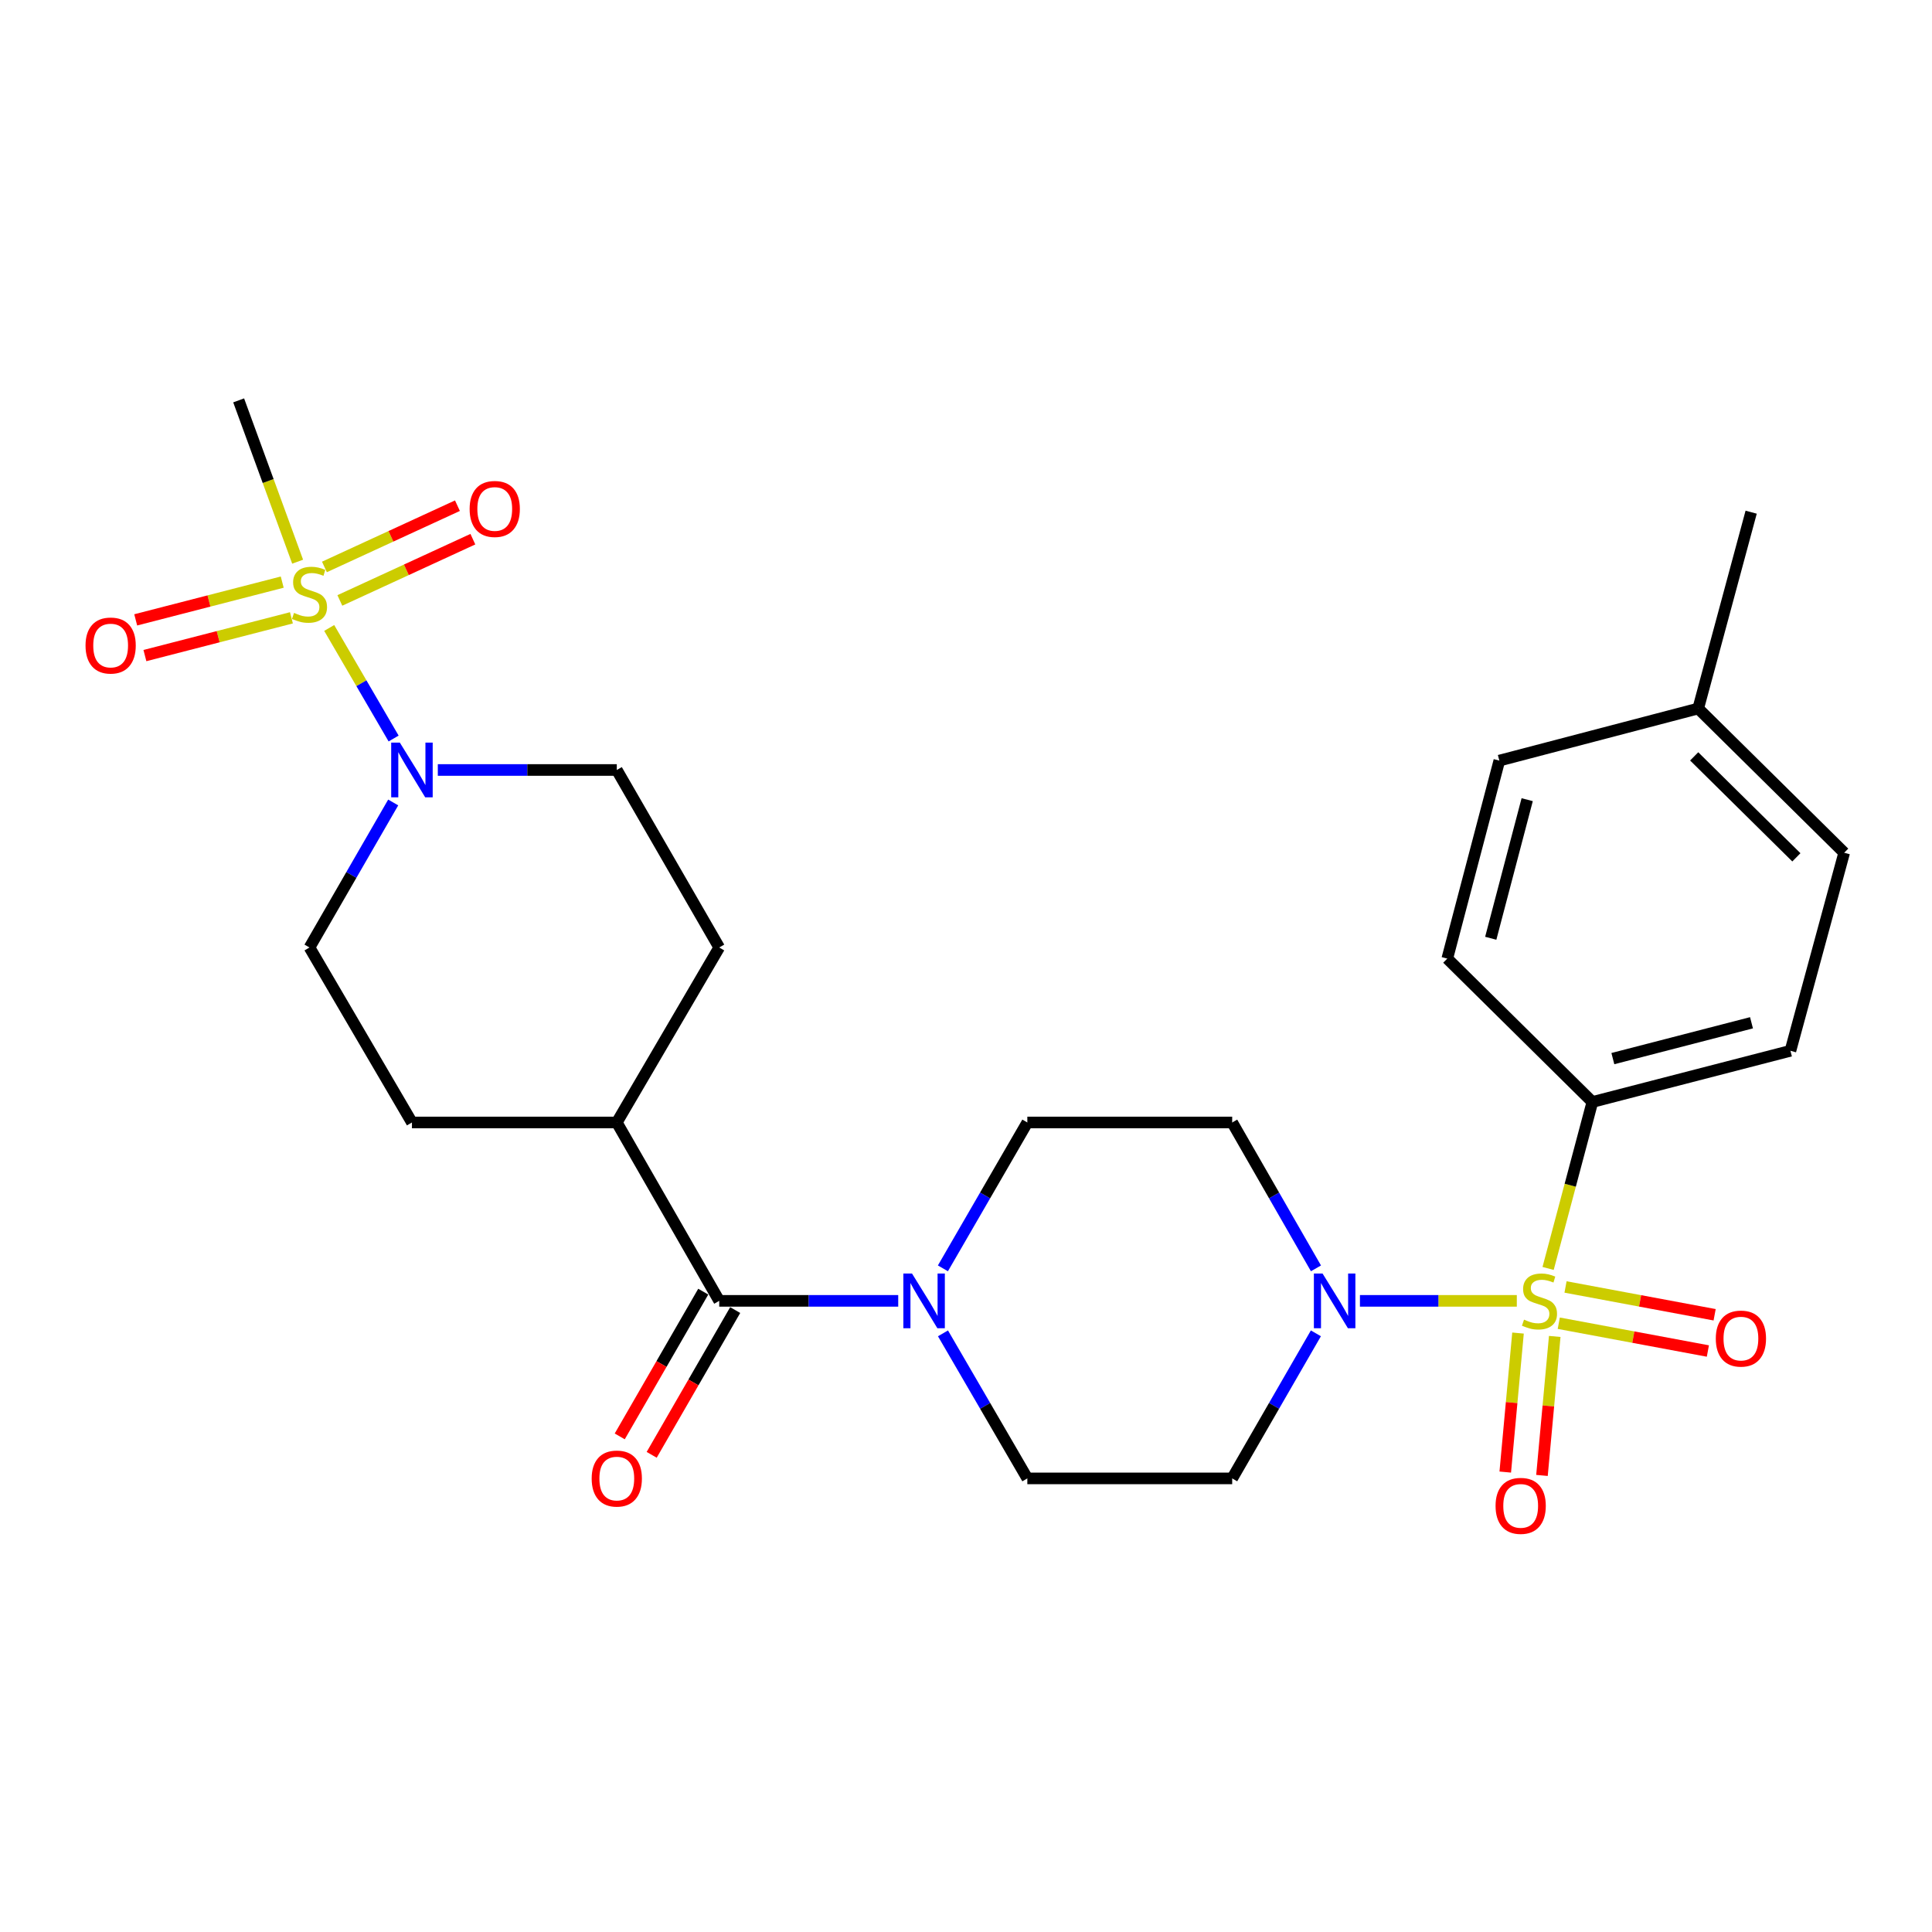 <?xml version='1.0' encoding='iso-8859-1'?>
<svg version='1.1' baseProfile='full'
              xmlns='http://www.w3.org/2000/svg'
                      xmlns:rdkit='http://www.rdkit.org/xml'
                      xmlns:xlink='http://www.w3.org/1999/xlink'
                  xml:space='preserve'
width='1000px' height='1000px' viewBox='0 0 1000 1000'>
<!-- END OF HEADER -->
<rect style='opacity:1.0;fill:#FFFFFF;stroke:none' width='1000' height='1000' x='0' y='0'> </rect>
<path class='bond-1' d='M 785.105,673.322 L 744.503,673.322' style='fill:none;fill-rule:evenodd;stroke:#CCCC00;stroke-width:6px;stroke-linecap:butt;stroke-linejoin:miter;stroke-opacity:1' />
<path class='bond-1' d='M 744.503,673.322 L 703.902,673.322' style='fill:none;fill-rule:evenodd;stroke:#0000FF;stroke-width:6px;stroke-linecap:butt;stroke-linejoin:miter;stroke-opacity:1' />
<path class='bond-5' d='M 801.299,656.539 L 812.756,613.463' style='fill:none;fill-rule:evenodd;stroke:#CCCC00;stroke-width:6px;stroke-linecap:butt;stroke-linejoin:miter;stroke-opacity:1' />
<path class='bond-5' d='M 812.756,613.463 L 824.212,570.387' style='fill:none;fill-rule:evenodd;stroke:#000000;stroke-width:6px;stroke-linecap:butt;stroke-linejoin:miter;stroke-opacity:1' />
<path class='bond-6' d='M 785.722,689.991 L 782.42,725.965' style='fill:none;fill-rule:evenodd;stroke:#CCCC00;stroke-width:6px;stroke-linecap:butt;stroke-linejoin:miter;stroke-opacity:1' />
<path class='bond-6' d='M 782.42,725.965 L 779.117,761.939' style='fill:none;fill-rule:evenodd;stroke:#FF0000;stroke-width:6px;stroke-linecap:butt;stroke-linejoin:miter;stroke-opacity:1' />
<path class='bond-6' d='M 804.728,691.736 L 801.425,727.71' style='fill:none;fill-rule:evenodd;stroke:#CCCC00;stroke-width:6px;stroke-linecap:butt;stroke-linejoin:miter;stroke-opacity:1' />
<path class='bond-6' d='M 801.425,727.71 L 798.123,763.683' style='fill:none;fill-rule:evenodd;stroke:#FF0000;stroke-width:6px;stroke-linecap:butt;stroke-linejoin:miter;stroke-opacity:1' />
<path class='bond-7' d='M 806.817,684.891 L 845.405,692.088' style='fill:none;fill-rule:evenodd;stroke:#CCCC00;stroke-width:6px;stroke-linecap:butt;stroke-linejoin:miter;stroke-opacity:1' />
<path class='bond-7' d='M 845.405,692.088 L 883.993,699.285' style='fill:none;fill-rule:evenodd;stroke:#FF0000;stroke-width:6px;stroke-linecap:butt;stroke-linejoin:miter;stroke-opacity:1' />
<path class='bond-7' d='M 810.316,666.129 L 848.904,673.326' style='fill:none;fill-rule:evenodd;stroke:#CCCC00;stroke-width:6px;stroke-linecap:butt;stroke-linejoin:miter;stroke-opacity:1' />
<path class='bond-7' d='M 848.904,673.326 L 887.492,680.523' style='fill:none;fill-rule:evenodd;stroke:#FF0000;stroke-width:6px;stroke-linecap:butt;stroke-linejoin:miter;stroke-opacity:1' />
<path class='bond-0' d='M 170.397,325.029 L 187.065,353.643' style='fill:none;fill-rule:evenodd;stroke:#CCCC00;stroke-width:6px;stroke-linecap:butt;stroke-linejoin:miter;stroke-opacity:1' />
<path class='bond-0' d='M 187.065,353.643 L 203.733,382.256' style='fill:none;fill-rule:evenodd;stroke:#0000FF;stroke-width:6px;stroke-linecap:butt;stroke-linejoin:miter;stroke-opacity:1' />
<path class='bond-10' d='M 146.076,301.3 L 108.159,311.073' style='fill:none;fill-rule:evenodd;stroke:#CCCC00;stroke-width:6px;stroke-linecap:butt;stroke-linejoin:miter;stroke-opacity:1' />
<path class='bond-10' d='M 108.159,311.073 L 70.243,320.846' style='fill:none;fill-rule:evenodd;stroke:#FF0000;stroke-width:6px;stroke-linecap:butt;stroke-linejoin:miter;stroke-opacity:1' />
<path class='bond-10' d='M 150.839,319.782 L 112.923,329.555' style='fill:none;fill-rule:evenodd;stroke:#CCCC00;stroke-width:6px;stroke-linecap:butt;stroke-linejoin:miter;stroke-opacity:1' />
<path class='bond-10' d='M 112.923,329.555 L 75.007,339.328' style='fill:none;fill-rule:evenodd;stroke:#FF0000;stroke-width:6px;stroke-linecap:butt;stroke-linejoin:miter;stroke-opacity:1' />
<path class='bond-11' d='M 175.906,310.786 L 210.33,294.931' style='fill:none;fill-rule:evenodd;stroke:#CCCC00;stroke-width:6px;stroke-linecap:butt;stroke-linejoin:miter;stroke-opacity:1' />
<path class='bond-11' d='M 210.33,294.931 L 244.754,279.076' style='fill:none;fill-rule:evenodd;stroke:#FF0000;stroke-width:6px;stroke-linecap:butt;stroke-linejoin:miter;stroke-opacity:1' />
<path class='bond-11' d='M 167.922,293.45 L 202.346,277.595' style='fill:none;fill-rule:evenodd;stroke:#CCCC00;stroke-width:6px;stroke-linecap:butt;stroke-linejoin:miter;stroke-opacity:1' />
<path class='bond-11' d='M 202.346,277.595 L 236.77,261.741' style='fill:none;fill-rule:evenodd;stroke:#FF0000;stroke-width:6px;stroke-linecap:butt;stroke-linejoin:miter;stroke-opacity:1' />
<path class='bond-22' d='M 154.056,290.726 L 138.793,248.979' style='fill:none;fill-rule:evenodd;stroke:#CCCC00;stroke-width:6px;stroke-linecap:butt;stroke-linejoin:miter;stroke-opacity:1' />
<path class='bond-22' d='M 138.793,248.979 L 123.529,207.232' style='fill:none;fill-rule:evenodd;stroke:#000000;stroke-width:6px;stroke-linecap:butt;stroke-linejoin:miter;stroke-opacity:1' />
<path class='bond-8' d='M 681.103,690.134 L 659.441,727.676' style='fill:none;fill-rule:evenodd;stroke:#0000FF;stroke-width:6px;stroke-linecap:butt;stroke-linejoin:miter;stroke-opacity:1' />
<path class='bond-8' d='M 659.441,727.676 L 637.779,765.219' style='fill:none;fill-rule:evenodd;stroke:#000000;stroke-width:6px;stroke-linecap:butt;stroke-linejoin:miter;stroke-opacity:1' />
<path class='bond-9' d='M 681.144,656.5 L 659.461,618.745' style='fill:none;fill-rule:evenodd;stroke:#0000FF;stroke-width:6px;stroke-linecap:butt;stroke-linejoin:miter;stroke-opacity:1' />
<path class='bond-9' d='M 659.461,618.745 L 637.779,580.99' style='fill:none;fill-rule:evenodd;stroke:#000000;stroke-width:6px;stroke-linecap:butt;stroke-linejoin:miter;stroke-opacity:1' />
<path class='bond-2' d='M 226.612,398.543 L 272.932,398.543' style='fill:none;fill-rule:evenodd;stroke:#0000FF;stroke-width:6px;stroke-linecap:butt;stroke-linejoin:miter;stroke-opacity:1' />
<path class='bond-2' d='M 272.932,398.543 L 319.252,398.543' style='fill:none;fill-rule:evenodd;stroke:#000000;stroke-width:6px;stroke-linecap:butt;stroke-linejoin:miter;stroke-opacity:1' />
<path class='bond-29' d='M 203.518,415.355 L 181.856,452.887' style='fill:none;fill-rule:evenodd;stroke:#0000FF;stroke-width:6px;stroke-linecap:butt;stroke-linejoin:miter;stroke-opacity:1' />
<path class='bond-29' d='M 181.856,452.887 L 160.195,490.419' style='fill:none;fill-rule:evenodd;stroke:#000000;stroke-width:6px;stroke-linecap:butt;stroke-linejoin:miter;stroke-opacity:1' />
<path class='bond-3' d='M 372.267,673.322 L 418.592,673.322' style='fill:none;fill-rule:evenodd;stroke:#000000;stroke-width:6px;stroke-linecap:butt;stroke-linejoin:miter;stroke-opacity:1' />
<path class='bond-3' d='M 418.592,673.322 L 464.917,673.322' style='fill:none;fill-rule:evenodd;stroke:#0000FF;stroke-width:6px;stroke-linecap:butt;stroke-linejoin:miter;stroke-opacity:1' />
<path class='bond-12' d='M 372.267,673.322 L 319.252,580.99' style='fill:none;fill-rule:evenodd;stroke:#000000;stroke-width:6px;stroke-linecap:butt;stroke-linejoin:miter;stroke-opacity:1' />
<path class='bond-17' d='M 364.001,668.553 L 342.389,706.015' style='fill:none;fill-rule:evenodd;stroke:#000000;stroke-width:6px;stroke-linecap:butt;stroke-linejoin:miter;stroke-opacity:1' />
<path class='bond-17' d='M 342.389,706.015 L 320.777,743.478' style='fill:none;fill-rule:evenodd;stroke:#FF0000;stroke-width:6px;stroke-linecap:butt;stroke-linejoin:miter;stroke-opacity:1' />
<path class='bond-17' d='M 380.533,678.09 L 358.921,715.553' style='fill:none;fill-rule:evenodd;stroke:#000000;stroke-width:6px;stroke-linecap:butt;stroke-linejoin:miter;stroke-opacity:1' />
<path class='bond-17' d='M 358.921,715.553 L 337.309,753.015' style='fill:none;fill-rule:evenodd;stroke:#FF0000;stroke-width:6px;stroke-linecap:butt;stroke-linejoin:miter;stroke-opacity:1' />
<path class='bond-4' d='M 488.047,656.495 L 509.898,618.742' style='fill:none;fill-rule:evenodd;stroke:#0000FF;stroke-width:6px;stroke-linecap:butt;stroke-linejoin:miter;stroke-opacity:1' />
<path class='bond-4' d='M 509.898,618.742 L 531.748,580.99' style='fill:none;fill-rule:evenodd;stroke:#000000;stroke-width:6px;stroke-linecap:butt;stroke-linejoin:miter;stroke-opacity:1' />
<path class='bond-27' d='M 488.088,690.139 L 509.918,727.679' style='fill:none;fill-rule:evenodd;stroke:#0000FF;stroke-width:6px;stroke-linecap:butt;stroke-linejoin:miter;stroke-opacity:1' />
<path class='bond-27' d='M 509.918,727.679 L 531.748,765.219' style='fill:none;fill-rule:evenodd;stroke:#000000;stroke-width:6px;stroke-linecap:butt;stroke-linejoin:miter;stroke-opacity:1' />
<path class='bond-20' d='M 824.212,570.387 L 926.723,543.89' style='fill:none;fill-rule:evenodd;stroke:#000000;stroke-width:6px;stroke-linecap:butt;stroke-linejoin:miter;stroke-opacity:1' />
<path class='bond-20' d='M 834.813,547.934 L 906.57,529.386' style='fill:none;fill-rule:evenodd;stroke:#000000;stroke-width:6px;stroke-linecap:butt;stroke-linejoin:miter;stroke-opacity:1' />
<path class='bond-21' d='M 824.212,570.387 L 749.111,496.165' style='fill:none;fill-rule:evenodd;stroke:#000000;stroke-width:6px;stroke-linecap:butt;stroke-linejoin:miter;stroke-opacity:1' />
<path class='bond-13' d='M 637.779,765.219 L 531.748,765.219' style='fill:none;fill-rule:evenodd;stroke:#000000;stroke-width:6px;stroke-linecap:butt;stroke-linejoin:miter;stroke-opacity:1' />
<path class='bond-14' d='M 637.779,580.99 L 531.748,580.99' style='fill:none;fill-rule:evenodd;stroke:#000000;stroke-width:6px;stroke-linecap:butt;stroke-linejoin:miter;stroke-opacity:1' />
<path class='bond-18' d='M 319.252,580.99 L 213.221,580.99' style='fill:none;fill-rule:evenodd;stroke:#000000;stroke-width:6px;stroke-linecap:butt;stroke-linejoin:miter;stroke-opacity:1' />
<path class='bond-19' d='M 319.252,580.99 L 372.267,490.419' style='fill:none;fill-rule:evenodd;stroke:#000000;stroke-width:6px;stroke-linecap:butt;stroke-linejoin:miter;stroke-opacity:1' />
<path class='bond-15' d='M 319.252,398.543 L 372.267,490.419' style='fill:none;fill-rule:evenodd;stroke:#000000;stroke-width:6px;stroke-linecap:butt;stroke-linejoin:miter;stroke-opacity:1' />
<path class='bond-16' d='M 160.195,490.419 L 213.221,580.99' style='fill:none;fill-rule:evenodd;stroke:#000000;stroke-width:6px;stroke-linecap:butt;stroke-linejoin:miter;stroke-opacity:1' />
<path class='bond-24' d='M 926.723,543.89 L 954.545,441.379' style='fill:none;fill-rule:evenodd;stroke:#000000;stroke-width:6px;stroke-linecap:butt;stroke-linejoin:miter;stroke-opacity:1' />
<path class='bond-23' d='M 749.111,496.165 L 776.053,393.687' style='fill:none;fill-rule:evenodd;stroke:#000000;stroke-width:6px;stroke-linecap:butt;stroke-linejoin:miter;stroke-opacity:1' />
<path class='bond-23' d='M 771.61,485.646 L 790.47,413.911' style='fill:none;fill-rule:evenodd;stroke:#000000;stroke-width:6px;stroke-linecap:butt;stroke-linejoin:miter;stroke-opacity:1' />
<path class='bond-25' d='M 776.053,393.687 L 878.988,366.723' style='fill:none;fill-rule:evenodd;stroke:#000000;stroke-width:6px;stroke-linecap:butt;stroke-linejoin:miter;stroke-opacity:1' />
<path class='bond-28' d='M 954.545,441.379 L 878.988,366.723' style='fill:none;fill-rule:evenodd;stroke:#000000;stroke-width:6px;stroke-linecap:butt;stroke-linejoin:miter;stroke-opacity:1' />
<path class='bond-28' d='M 929.798,443.757 L 876.907,391.498' style='fill:none;fill-rule:evenodd;stroke:#000000;stroke-width:6px;stroke-linecap:butt;stroke-linejoin:miter;stroke-opacity:1' />
<path class='bond-26' d='M 878.988,366.723 L 906.397,265.103' style='fill:none;fill-rule:evenodd;stroke:#000000;stroke-width:6px;stroke-linecap:butt;stroke-linejoin:miter;stroke-opacity:1' />
<path  class='atom-0' d='M 788.835 683.042
Q 789.155 683.162, 790.475 683.722
Q 791.795 684.282, 793.235 684.642
Q 794.715 684.962, 796.155 684.962
Q 798.835 684.962, 800.395 683.682
Q 801.955 682.362, 801.955 680.082
Q 801.955 678.522, 801.155 677.562
Q 800.395 676.602, 799.195 676.082
Q 797.995 675.562, 795.995 674.962
Q 793.475 674.202, 791.955 673.482
Q 790.475 672.762, 789.395 671.242
Q 788.355 669.722, 788.355 667.162
Q 788.355 663.602, 790.755 661.402
Q 793.195 659.202, 797.995 659.202
Q 801.275 659.202, 804.995 660.762
L 804.075 663.842
Q 800.675 662.442, 798.115 662.442
Q 795.355 662.442, 793.835 663.602
Q 792.315 664.722, 792.355 666.682
Q 792.355 668.202, 793.115 669.122
Q 793.915 670.042, 795.035 670.562
Q 796.195 671.082, 798.115 671.682
Q 800.675 672.482, 802.195 673.282
Q 803.715 674.082, 804.795 675.722
Q 805.915 677.322, 805.915 680.082
Q 805.915 684.002, 803.275 686.122
Q 800.675 688.202, 796.315 688.202
Q 793.795 688.202, 791.875 687.642
Q 789.995 687.122, 787.755 686.202
L 788.835 683.042
' fill='#CCCC00'/>
<path  class='atom-1' d='M 152.195 317.236
Q 152.515 317.356, 153.835 317.916
Q 155.155 318.476, 156.595 318.836
Q 158.075 319.156, 159.515 319.156
Q 162.195 319.156, 163.755 317.876
Q 165.315 316.556, 165.315 314.276
Q 165.315 312.716, 164.515 311.756
Q 163.755 310.796, 162.555 310.276
Q 161.355 309.756, 159.355 309.156
Q 156.835 308.396, 155.315 307.676
Q 153.835 306.956, 152.755 305.436
Q 151.715 303.916, 151.715 301.356
Q 151.715 297.796, 154.115 295.596
Q 156.555 293.396, 161.355 293.396
Q 164.635 293.396, 168.355 294.956
L 167.435 298.036
Q 164.035 296.636, 161.475 296.636
Q 158.715 296.636, 157.195 297.796
Q 155.675 298.916, 155.715 300.876
Q 155.715 302.396, 156.475 303.316
Q 157.275 304.236, 158.395 304.756
Q 159.555 305.276, 161.475 305.876
Q 164.035 306.676, 165.555 307.476
Q 167.075 308.276, 168.155 309.916
Q 169.275 311.516, 169.275 314.276
Q 169.275 318.196, 166.635 320.316
Q 164.035 322.396, 159.675 322.396
Q 157.155 322.396, 155.235 321.836
Q 153.355 321.316, 151.115 320.396
L 152.195 317.236
' fill='#CCCC00'/>
<path  class='atom-2' d='M 684.545 659.162
L 693.825 674.162
Q 694.745 675.642, 696.225 678.322
Q 697.705 681.002, 697.785 681.162
L 697.785 659.162
L 701.545 659.162
L 701.545 687.482
L 697.665 687.482
L 687.705 671.082
Q 686.545 669.162, 685.305 666.962
Q 684.105 664.762, 683.745 664.082
L 683.745 687.482
L 680.065 687.482
L 680.065 659.162
L 684.545 659.162
' fill='#0000FF'/>
<path  class='atom-3' d='M 206.961 384.383
L 216.241 399.383
Q 217.161 400.863, 218.641 403.543
Q 220.121 406.223, 220.201 406.383
L 220.201 384.383
L 223.961 384.383
L 223.961 412.703
L 220.081 412.703
L 210.121 396.303
Q 208.961 394.383, 207.721 392.183
Q 206.521 389.983, 206.161 389.303
L 206.161 412.703
L 202.481 412.703
L 202.481 384.383
L 206.961 384.383
' fill='#0000FF'/>
<path  class='atom-5' d='M 472.048 659.162
L 481.328 674.162
Q 482.248 675.642, 483.728 678.322
Q 485.208 681.002, 485.288 681.162
L 485.288 659.162
L 489.048 659.162
L 489.048 687.482
L 485.168 687.482
L 475.208 671.082
Q 474.048 669.162, 472.808 666.962
Q 471.608 664.762, 471.248 664.082
L 471.248 687.482
L 467.568 687.482
L 467.568 659.162
L 472.048 659.162
' fill='#0000FF'/>
<path  class='atom-7' d='M 774.102 779.432
Q 774.102 772.632, 777.462 768.832
Q 780.822 765.032, 787.102 765.032
Q 793.382 765.032, 796.742 768.832
Q 800.102 772.632, 800.102 779.432
Q 800.102 786.312, 796.702 790.232
Q 793.302 794.112, 787.102 794.112
Q 780.862 794.112, 777.462 790.232
Q 774.102 786.352, 774.102 779.432
M 787.102 790.912
Q 791.422 790.912, 793.742 788.032
Q 796.102 785.112, 796.102 779.432
Q 796.102 773.872, 793.742 771.072
Q 791.422 768.232, 787.102 768.232
Q 782.782 768.232, 780.422 771.032
Q 778.102 773.832, 778.102 779.432
Q 778.102 785.152, 780.422 788.032
Q 782.782 790.912, 787.102 790.912
' fill='#FF0000'/>
<path  class='atom-8' d='M 888.095 692.848
Q 888.095 686.048, 891.455 682.248
Q 894.815 678.448, 901.095 678.448
Q 907.375 678.448, 910.735 682.248
Q 914.095 686.048, 914.095 692.848
Q 914.095 699.728, 910.695 703.648
Q 907.295 707.528, 901.095 707.528
Q 894.855 707.528, 891.455 703.648
Q 888.095 699.768, 888.095 692.848
M 901.095 704.328
Q 905.415 704.328, 907.735 701.448
Q 910.095 698.528, 910.095 692.848
Q 910.095 687.288, 907.735 684.488
Q 905.415 681.648, 901.095 681.648
Q 896.775 681.648, 894.415 684.448
Q 892.095 687.248, 892.095 692.848
Q 892.095 698.568, 894.415 701.448
Q 896.775 704.328, 901.095 704.328
' fill='#FF0000'/>
<path  class='atom-11' d='M 44.271 334.124
Q 44.271 327.324, 47.631 323.524
Q 50.991 319.724, 57.271 319.724
Q 63.551 319.724, 66.911 323.524
Q 70.271 327.324, 70.271 334.124
Q 70.271 341.004, 66.871 344.924
Q 63.471 348.804, 57.271 348.804
Q 51.031 348.804, 47.631 344.924
Q 44.271 341.044, 44.271 334.124
M 57.271 345.604
Q 61.591 345.604, 63.911 342.724
Q 66.271 339.804, 66.271 334.124
Q 66.271 328.564, 63.911 325.764
Q 61.591 322.924, 57.271 322.924
Q 52.951 322.924, 50.591 325.724
Q 48.271 328.524, 48.271 334.124
Q 48.271 339.844, 50.591 342.724
Q 52.951 345.604, 57.271 345.604
' fill='#FF0000'/>
<path  class='atom-12' d='M 243.078 263.434
Q 243.078 256.634, 246.438 252.834
Q 249.798 249.034, 256.078 249.034
Q 262.358 249.034, 265.718 252.834
Q 269.078 256.634, 269.078 263.434
Q 269.078 270.314, 265.678 274.234
Q 262.278 278.114, 256.078 278.114
Q 249.838 278.114, 246.438 274.234
Q 243.078 270.354, 243.078 263.434
M 256.078 274.914
Q 260.398 274.914, 262.718 272.034
Q 265.078 269.114, 265.078 263.434
Q 265.078 257.874, 262.718 255.074
Q 260.398 252.234, 256.078 252.234
Q 251.758 252.234, 249.398 255.034
Q 247.078 257.834, 247.078 263.434
Q 247.078 269.154, 249.398 272.034
Q 251.758 274.914, 256.078 274.914
' fill='#FF0000'/>
<path  class='atom-18' d='M 306.252 765.299
Q 306.252 758.499, 309.612 754.699
Q 312.972 750.899, 319.252 750.899
Q 325.532 750.899, 328.892 754.699
Q 332.252 758.499, 332.252 765.299
Q 332.252 772.179, 328.852 776.099
Q 325.452 779.979, 319.252 779.979
Q 313.012 779.979, 309.612 776.099
Q 306.252 772.219, 306.252 765.299
M 319.252 776.779
Q 323.572 776.779, 325.892 773.899
Q 328.252 770.979, 328.252 765.299
Q 328.252 759.739, 325.892 756.939
Q 323.572 754.099, 319.252 754.099
Q 314.932 754.099, 312.572 756.899
Q 310.252 759.699, 310.252 765.299
Q 310.252 771.019, 312.572 773.899
Q 314.932 776.779, 319.252 776.779
' fill='#FF0000'/>
</svg>
